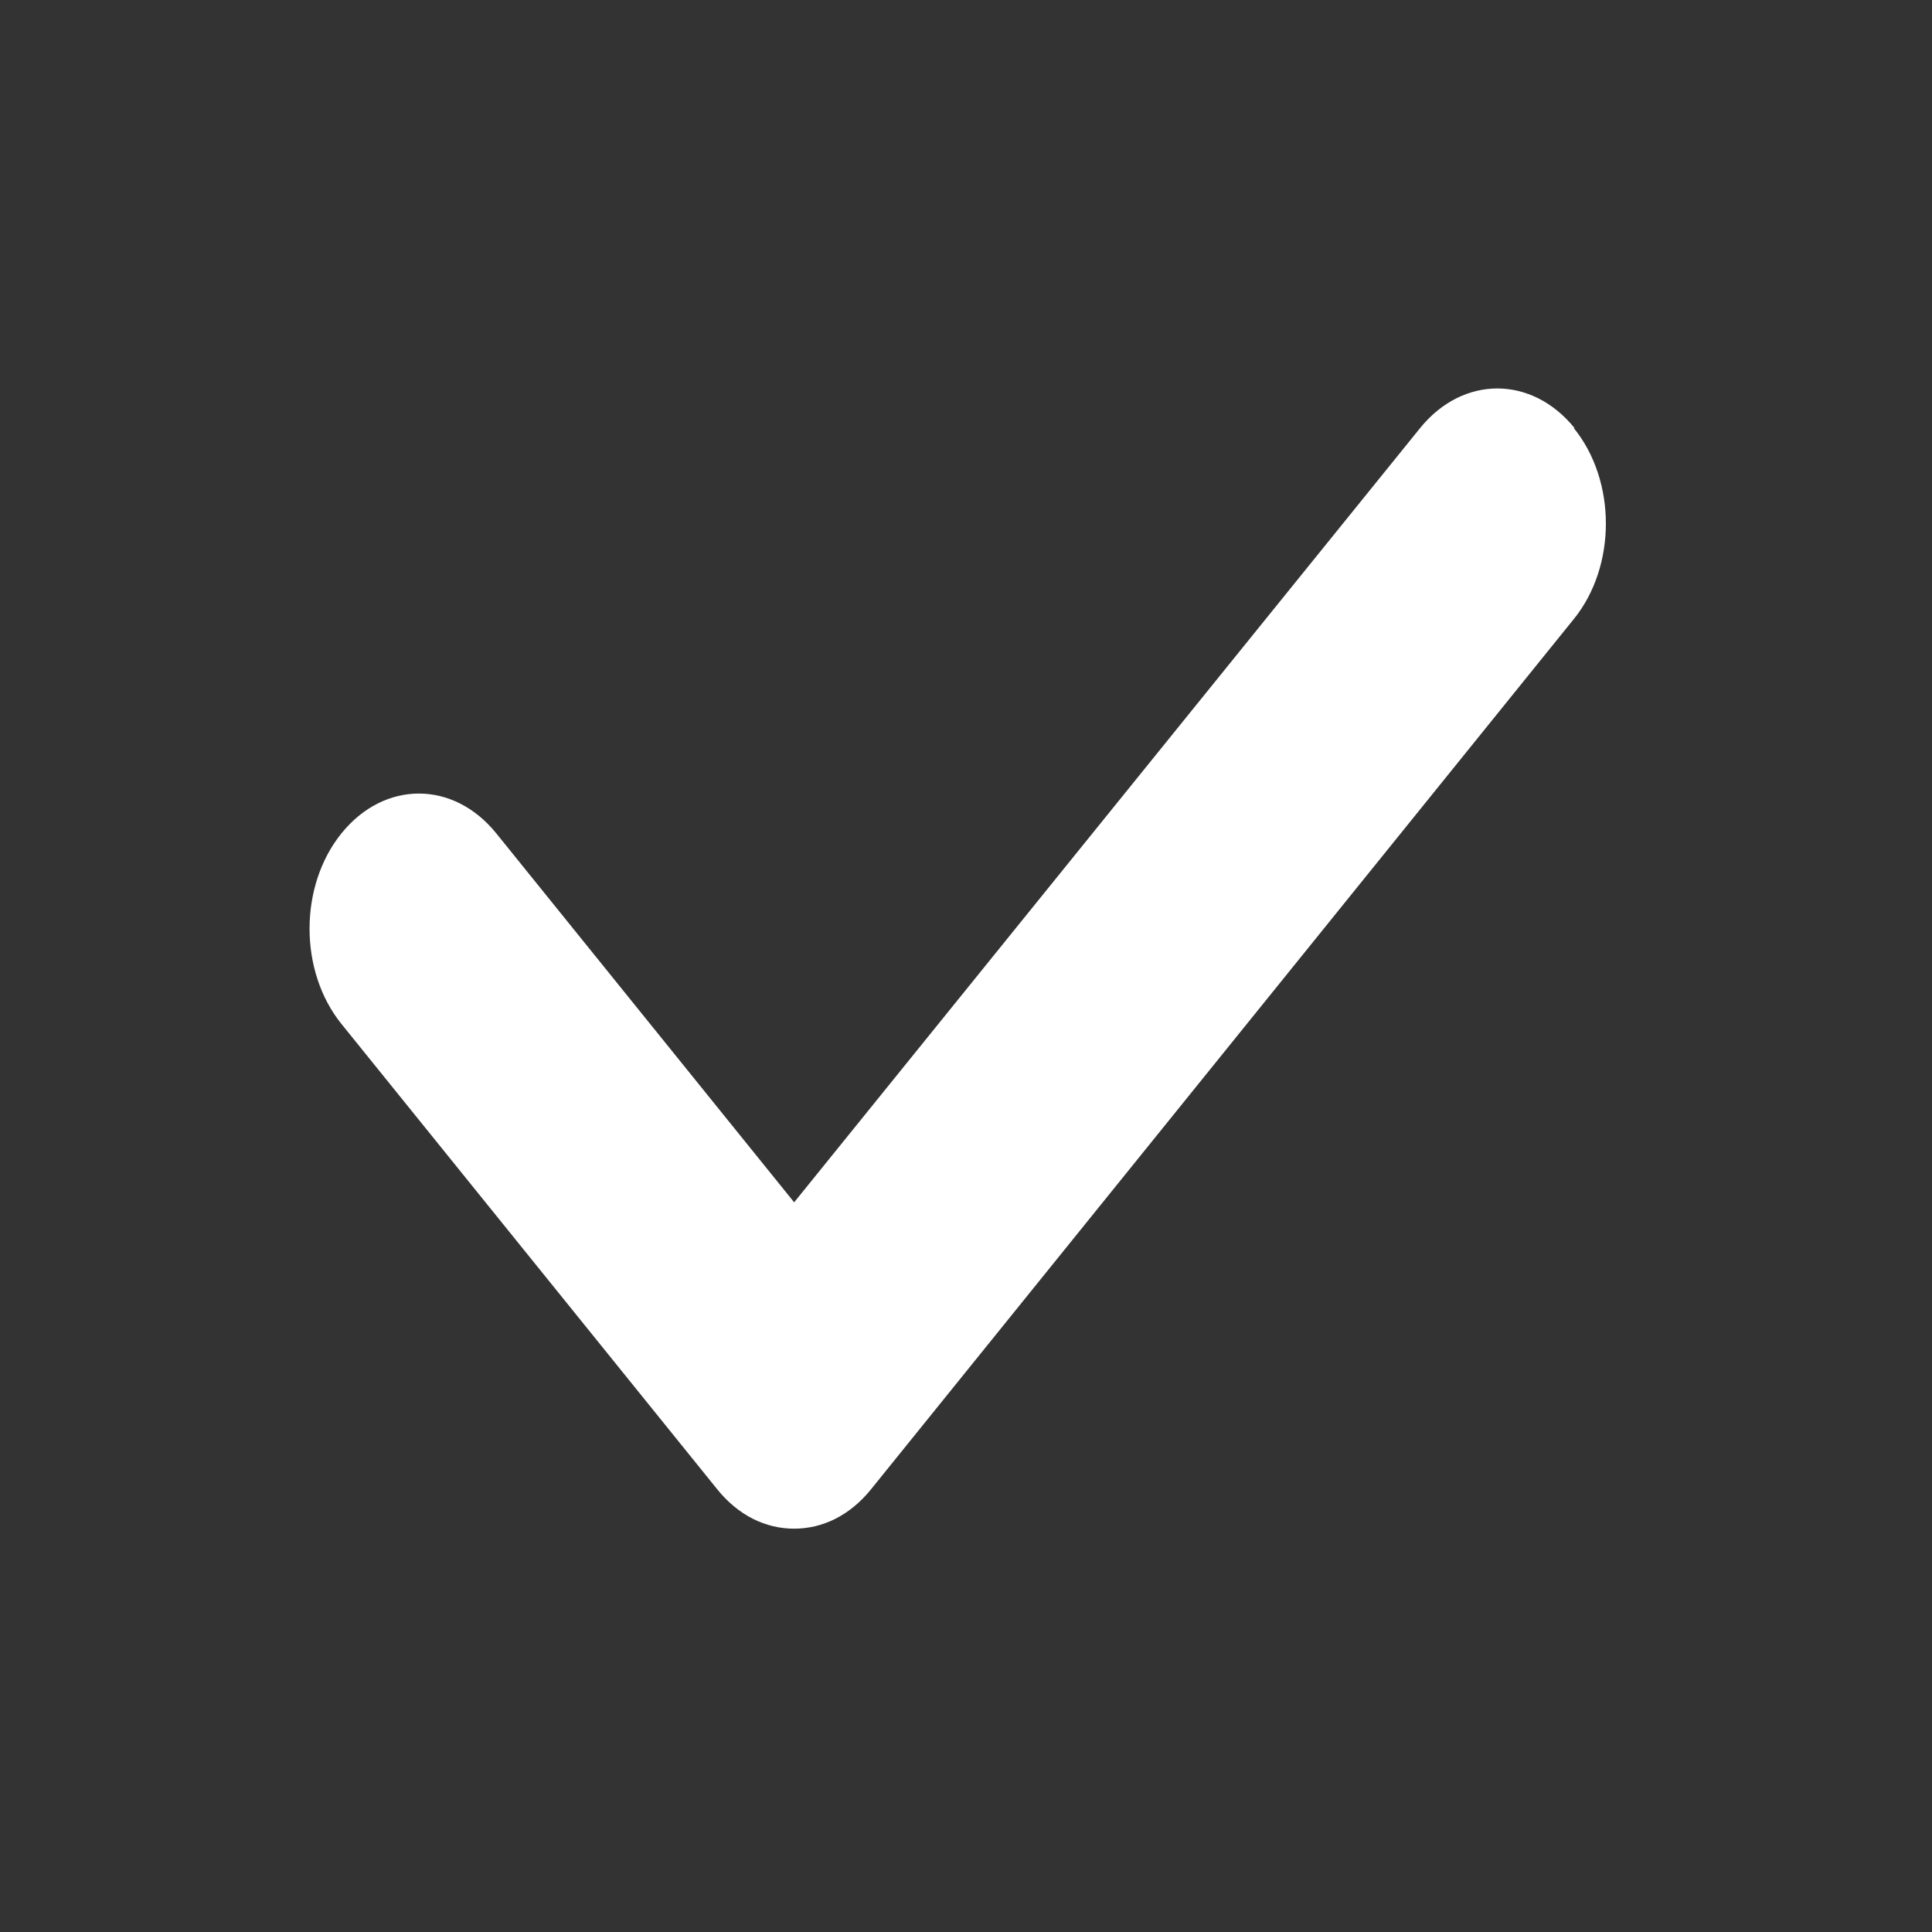<svg width="38" height="38" viewBox="0 0 38 38" fill="none" xmlns="http://www.w3.org/2000/svg">
<rect x="0" y="0" width="38" height="38" fill="#333333" stroke="none"/>
<path d="M30.969 8.419C30.127 7.381 28.774 7.381 27.932 8.419L15.62 23.648L9.757 16.386C8.915 15.349 7.562 15.349 6.72 16.386C5.878 17.424 5.878 19.107 6.72 20.145L14.101 29.285C14.522 29.811 15.063 30.067 15.62 30.067C16.176 30.067 16.717 29.811 17.138 29.285L30.954 12.177C31.796 11.14 31.796 9.456 30.954 8.419H30.969Z" fill="white"/>
</svg>
